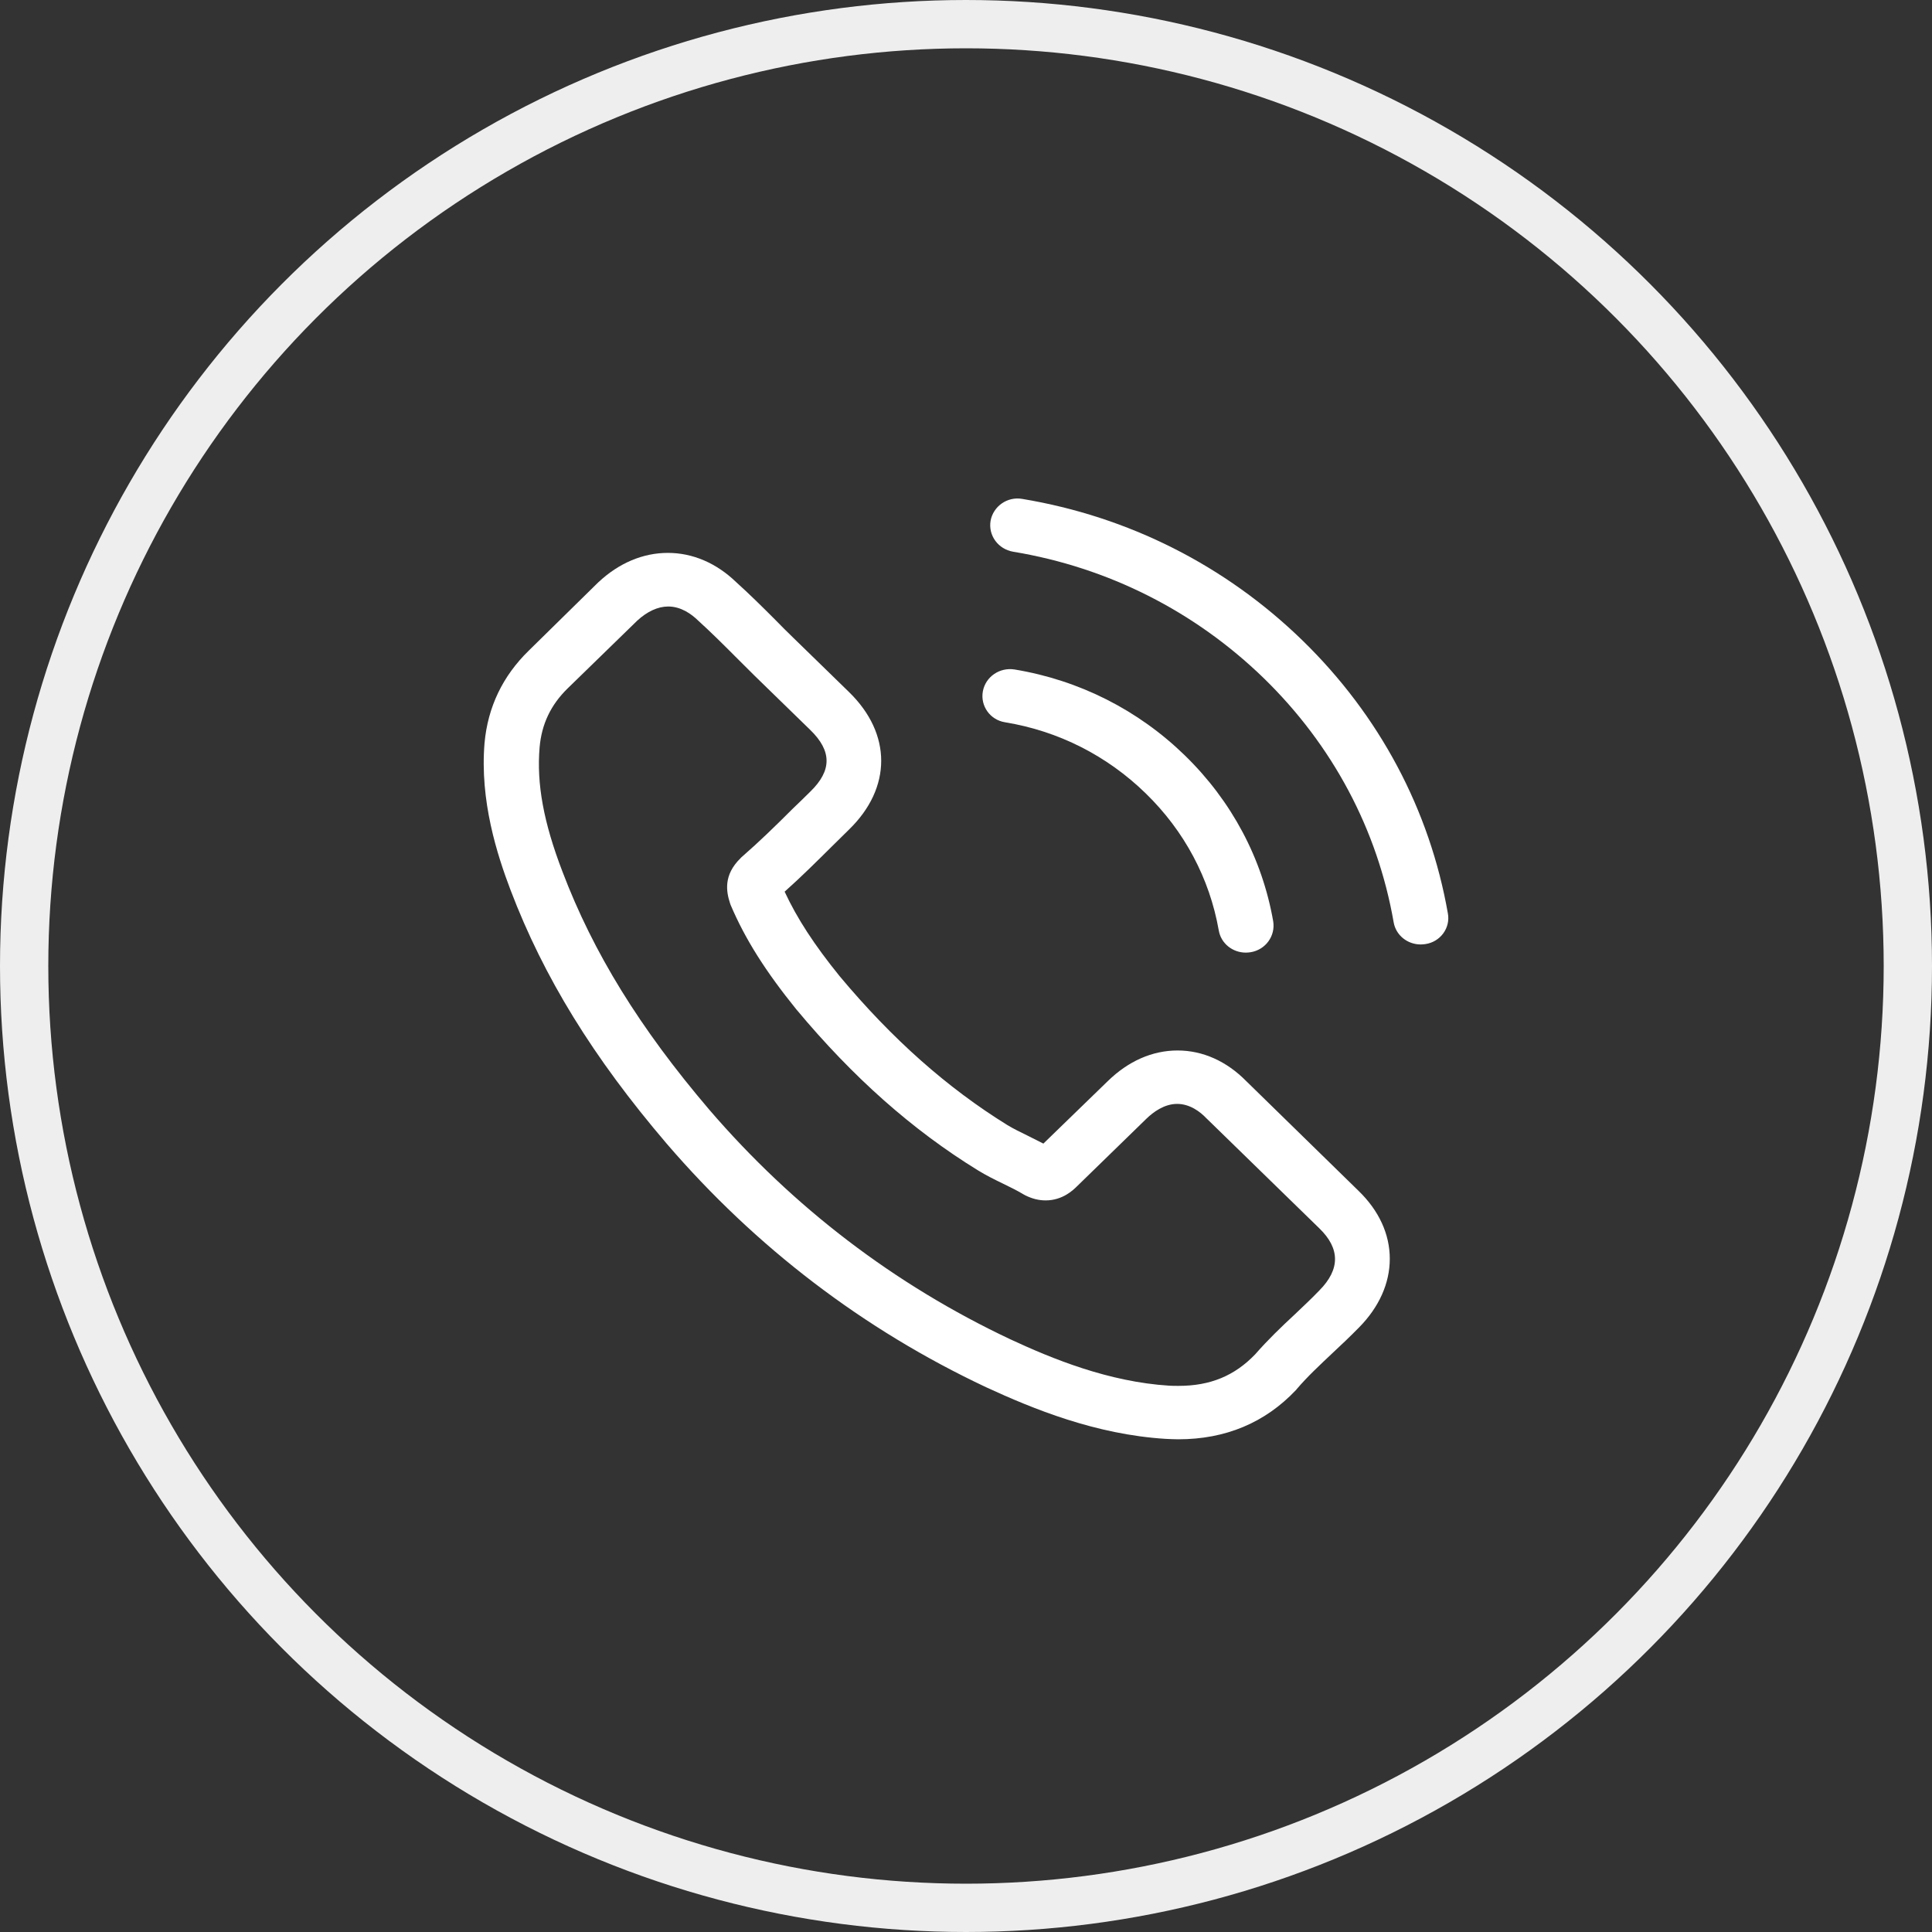 <?xml version="1.0" encoding="UTF-8"?> <svg xmlns="http://www.w3.org/2000/svg" width="40" height="40" viewBox="0 0 40 40" fill="none"><rect x="0" y="0" width="40" height="40" fill="#333333" stroke="none"/> <circle cx="20" cy="20" r="19.5" stroke="#EEEEEE"></circle> <g clip-path="url(#clip0_488_256)"> <path d="M25.806 22.387C25.397 21.971 24.903 21.749 24.38 21.749C23.86 21.749 23.362 21.967 22.936 22.383L21.602 23.677C21.492 23.62 21.383 23.566 21.277 23.513C21.125 23.439 20.982 23.369 20.859 23.295C19.61 22.522 18.474 21.515 17.385 20.212C16.858 19.562 16.503 19.016 16.245 18.461C16.592 18.152 16.913 17.832 17.225 17.523C17.343 17.408 17.461 17.289 17.579 17.174C18.466 16.311 18.466 15.193 17.579 14.329L16.427 13.207C16.296 13.079 16.161 12.948 16.035 12.816C15.781 12.562 15.515 12.299 15.241 12.052C14.831 11.657 14.342 11.447 13.827 11.447C13.312 11.447 12.814 11.657 12.392 12.052C12.387 12.056 12.387 12.056 12.383 12.06L10.948 13.47C10.408 13.996 10.1 14.638 10.032 15.382C9.931 16.582 10.294 17.7 10.572 18.432C11.256 20.228 12.278 21.893 13.802 23.677C15.65 25.827 17.875 27.525 20.416 28.721C21.387 29.169 22.683 29.7 24.131 29.79C24.219 29.794 24.312 29.799 24.396 29.799C25.372 29.799 26.191 29.457 26.832 28.779C26.836 28.771 26.845 28.767 26.849 28.758C27.069 28.5 27.322 28.265 27.588 28.014C27.769 27.846 27.955 27.669 28.137 27.484C28.554 27.061 28.774 26.567 28.774 26.062C28.774 25.552 28.55 25.063 28.124 24.652L25.806 22.387ZM27.318 26.715C27.313 26.715 27.313 26.719 27.318 26.715C27.153 26.888 26.984 27.044 26.803 27.217C26.528 27.472 26.25 27.739 25.988 28.039C25.562 28.483 25.059 28.693 24.401 28.693C24.337 28.693 24.27 28.693 24.207 28.689C22.953 28.61 21.788 28.134 20.914 27.727C18.525 26.6 16.427 25.001 14.684 22.974C13.244 21.285 12.282 19.723 11.645 18.046C11.252 17.022 11.108 16.224 11.172 15.472C11.214 14.991 11.404 14.592 11.754 14.251L13.194 12.849C13.4 12.66 13.62 12.557 13.835 12.557C14.101 12.557 14.316 12.714 14.451 12.845C14.456 12.849 14.46 12.853 14.464 12.857C14.722 13.092 14.966 13.334 15.224 13.593C15.355 13.725 15.49 13.857 15.625 13.992L16.777 15.114C17.225 15.55 17.225 15.953 16.777 16.389C16.655 16.508 16.537 16.627 16.414 16.742C16.06 17.096 15.722 17.425 15.355 17.745C15.346 17.754 15.338 17.758 15.334 17.766C14.971 18.119 15.038 18.465 15.114 18.699C15.118 18.711 15.123 18.724 15.127 18.736C15.427 19.443 15.849 20.109 16.49 20.902L16.495 20.907C17.66 22.304 18.888 23.394 20.243 24.228C20.416 24.335 20.593 24.422 20.762 24.504C20.914 24.578 21.058 24.648 21.18 24.722C21.197 24.73 21.214 24.742 21.231 24.75C21.374 24.82 21.509 24.853 21.649 24.853C21.999 24.853 22.218 24.639 22.29 24.569L23.734 23.163C23.877 23.024 24.105 22.855 24.371 22.855C24.633 22.855 24.848 23.015 24.979 23.155C24.983 23.159 24.983 23.159 24.988 23.163L27.313 25.429C27.748 25.848 27.748 26.28 27.318 26.715Z" fill="white"></path> <path d="M20.809 14.954C21.915 15.135 22.919 15.645 23.721 16.426C24.523 17.207 25.043 18.185 25.233 19.262C25.279 19.534 25.52 19.723 25.794 19.723C25.828 19.723 25.857 19.719 25.891 19.715C26.203 19.665 26.41 19.377 26.36 19.073C26.132 17.77 25.499 16.582 24.532 15.641C23.565 14.699 22.345 14.083 21.007 13.861C20.695 13.811 20.404 14.013 20.349 14.313C20.294 14.613 20.497 14.905 20.809 14.954Z" fill="white"></path> <path d="M29.977 18.913C29.601 16.767 28.562 14.814 26.967 13.26C25.371 11.707 23.366 10.695 21.163 10.329C20.855 10.276 20.564 10.482 20.509 10.782C20.458 11.086 20.665 11.369 20.977 11.423C22.944 11.748 24.738 12.656 26.165 14.041C27.592 15.431 28.52 17.178 28.854 19.094C28.9 19.365 29.141 19.554 29.415 19.554C29.449 19.554 29.479 19.55 29.512 19.546C29.82 19.501 30.032 19.213 29.977 18.913Z" fill="white"></path> </g> <defs> <clipPath id="clip0_488_256"> <rect width="20" height="19.478" fill="white" transform="translate(10 10.321)"></rect> </clipPath> </defs> </svg> 